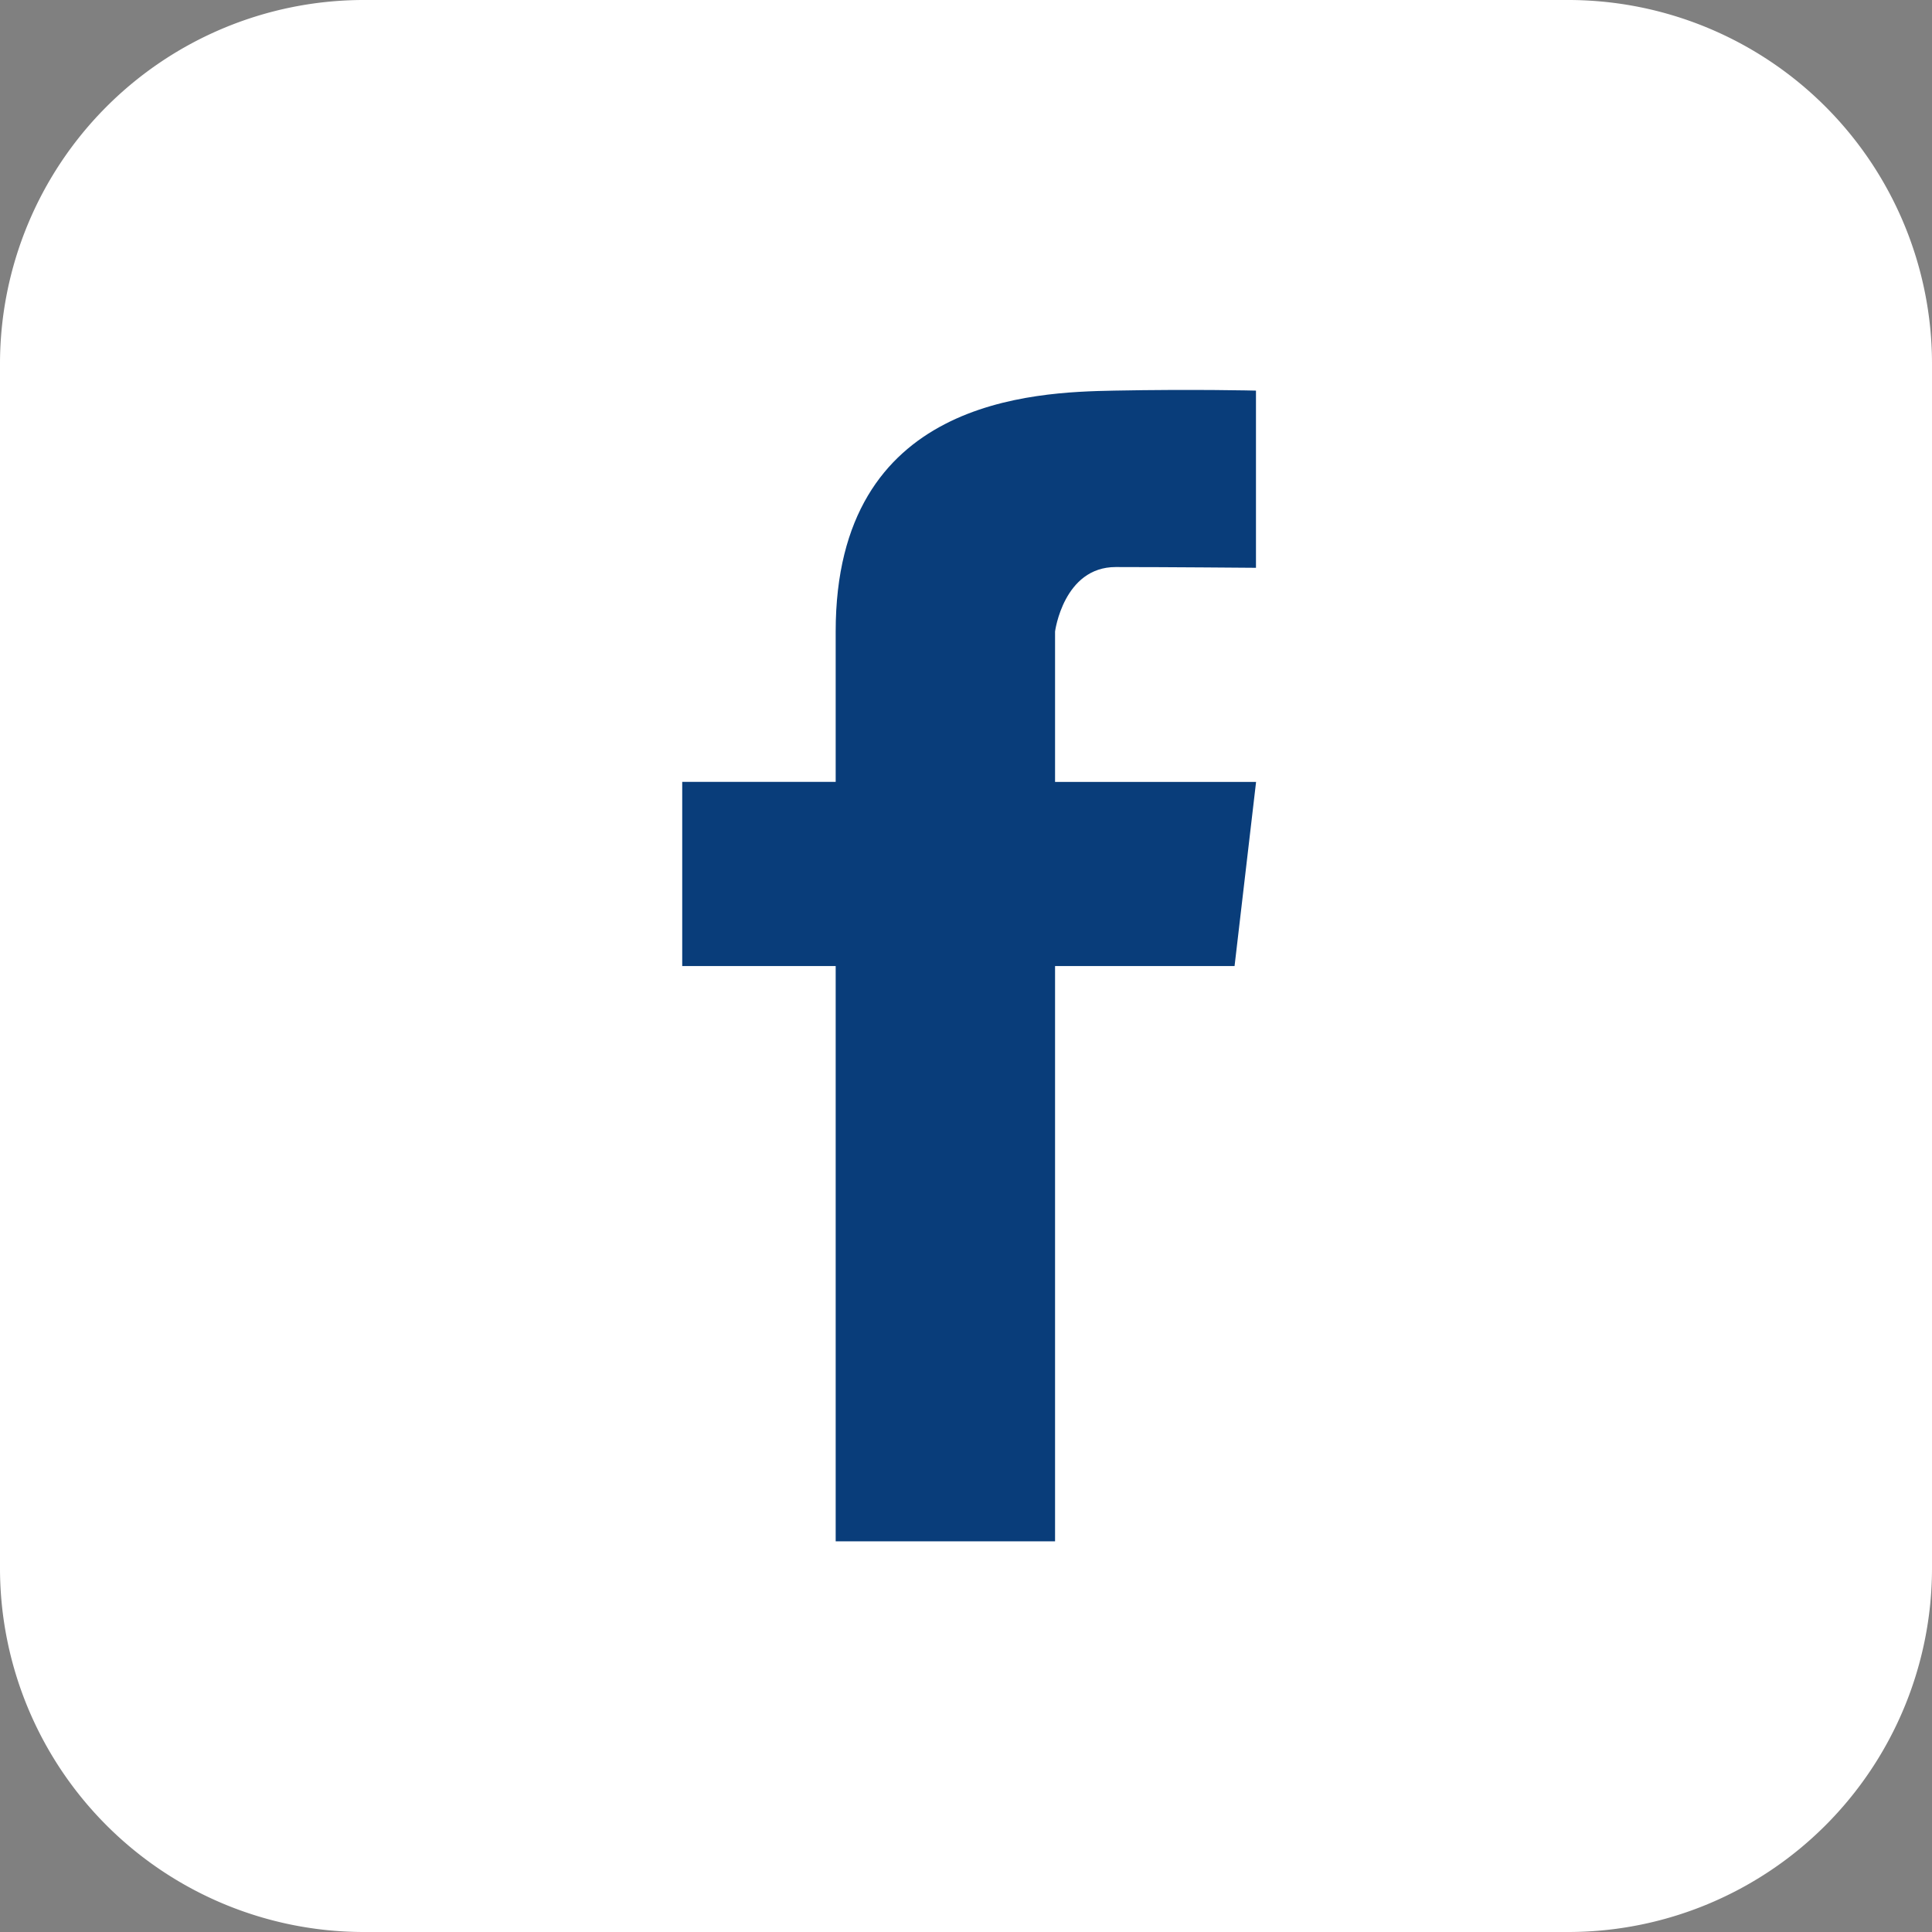 <svg xmlns="http://www.w3.org/2000/svg" width="55.86" height="55.86" viewBox="0 0 55.86 55.86">
  <rect x="0" y="0" width="55.86" height="55.86" fill="#808080" stroke="none"/>
  <g id="Group_6513" data-name="Group 6513" transform="translate(-1353 -7410.395)">
    <path id="Path_4201" data-name="Path 4201" d="M10.492,0H45.369A10.522,10.522,0,0,1,55.86,10.492V45.368A10.522,10.522,0,0,1,45.369,55.86H10.492A10.522,10.522,0,0,1,0,45.368V10.492A10.522,10.522,0,0,1,10.492,0" transform="translate(1353 7410.395)" fill="#fff"/>
    <path id="Path_4202" data-name="Path 4202" d="M33.6,17.164c1.508,0,4.059.022,4.059.022V12.063s-1.774-.045-4.1,0-8.052.221-8.052,6.964v4.348H21.07V28.7h4.437V45.334H31.85V28.7h5.19l.622-5.323H31.85V19.027s.244-1.863,1.753-1.863" transform="translate(1351.655 7409.626)" fill="#093d7a"/>
  </g>
</svg>
